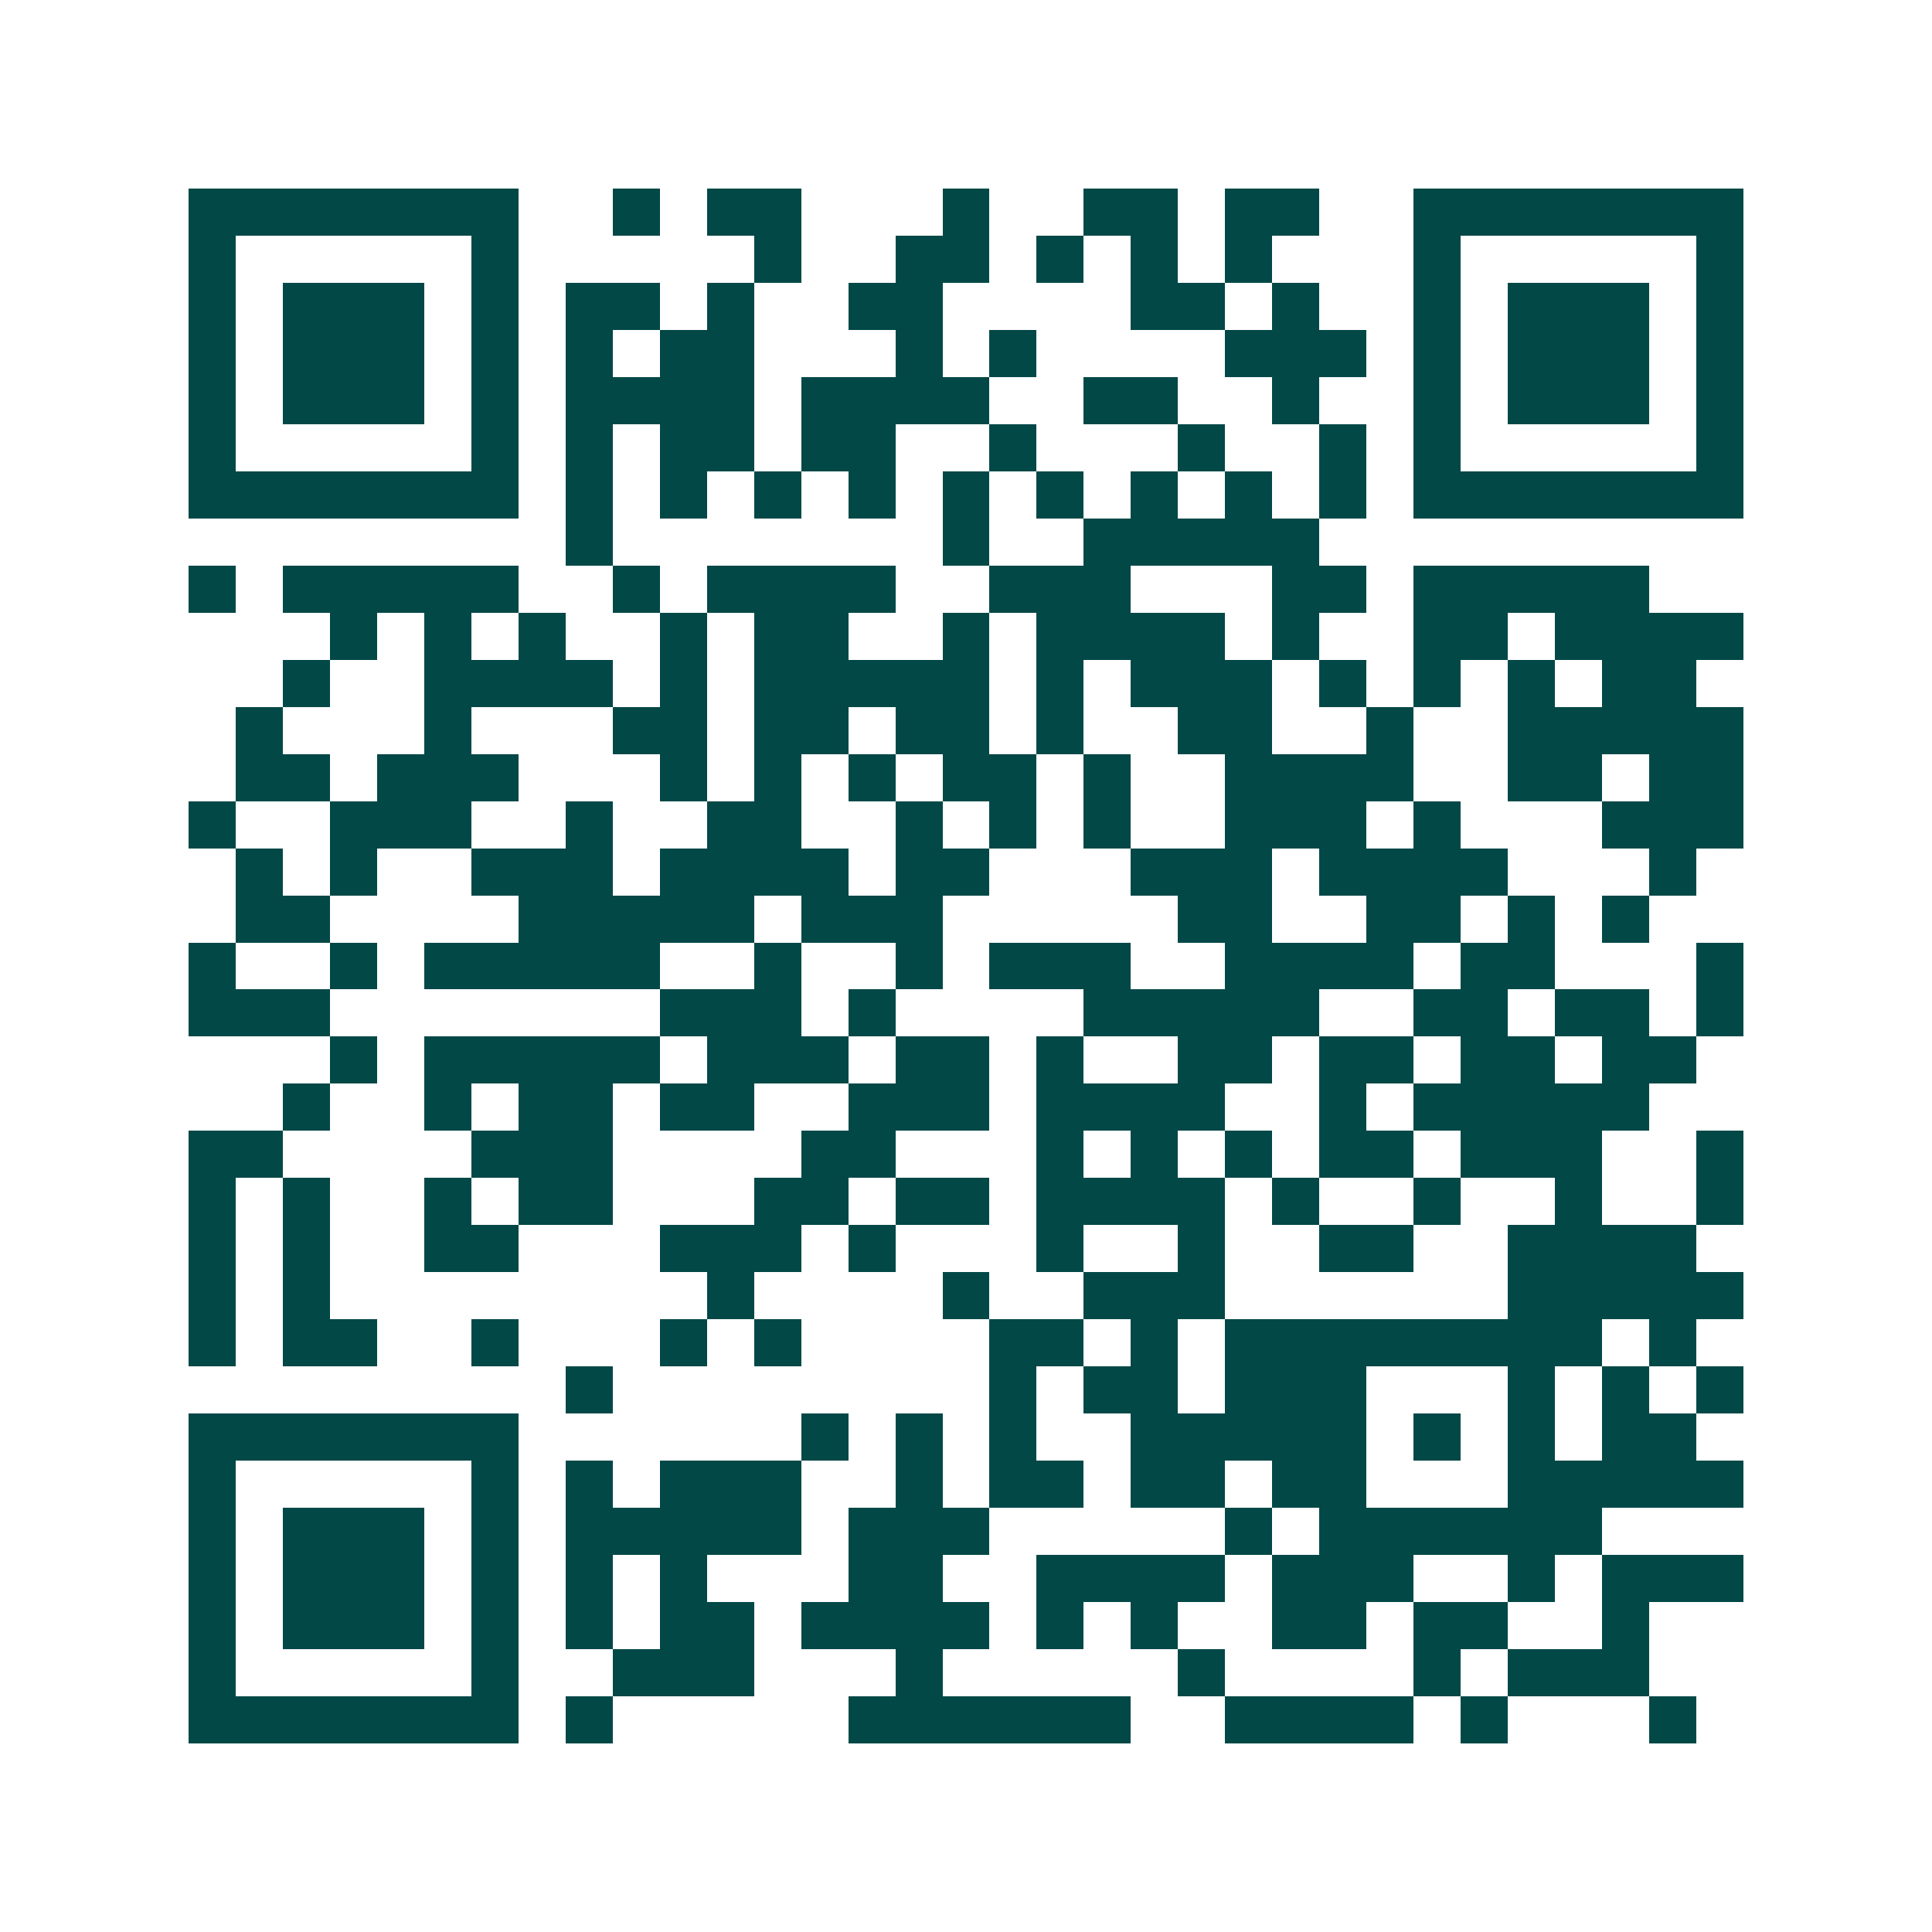 <svg xmlns="http://www.w3.org/2000/svg" width="200" height="200" viewBox="0 0 41 41" shape-rendering="crispEdges"><path fill="#ffffff" d="M0 0h41v41H0z"/><path stroke="#014847" d="M4 4.5h7m2 0h1m1 0h2m3 0h1m2 0h2m1 0h2m2 0h7M4 5.5h1m5 0h1m5 0h1m2 0h2m1 0h1m1 0h1m1 0h1m3 0h1m5 0h1M4 6.5h1m1 0h3m1 0h1m1 0h2m1 0h1m2 0h2m4 0h2m1 0h1m2 0h1m1 0h3m1 0h1M4 7.5h1m1 0h3m1 0h1m1 0h1m1 0h2m3 0h1m1 0h1m4 0h3m1 0h1m1 0h3m1 0h1M4 8.5h1m1 0h3m1 0h1m1 0h4m1 0h4m2 0h2m2 0h1m2 0h1m1 0h3m1 0h1M4 9.5h1m5 0h1m1 0h1m1 0h2m1 0h2m2 0h1m3 0h1m2 0h1m1 0h1m5 0h1M4 10.5h7m1 0h1m1 0h1m1 0h1m1 0h1m1 0h1m1 0h1m1 0h1m1 0h1m1 0h1m1 0h7M12 11.5h1m7 0h1m2 0h5M4 12.5h1m1 0h5m2 0h1m1 0h4m2 0h3m3 0h2m1 0h5M7 13.5h1m1 0h1m1 0h1m2 0h1m1 0h2m2 0h1m1 0h4m1 0h1m2 0h2m1 0h4M6 14.5h1m2 0h4m1 0h1m1 0h5m1 0h1m1 0h3m1 0h1m1 0h1m1 0h1m1 0h2M5 15.5h1m3 0h1m3 0h2m1 0h2m1 0h2m1 0h1m2 0h2m2 0h1m2 0h5M5 16.5h2m1 0h3m3 0h1m1 0h1m1 0h1m1 0h2m1 0h1m2 0h4m2 0h2m1 0h2M4 17.5h1m2 0h3m2 0h1m2 0h2m2 0h1m1 0h1m1 0h1m2 0h3m1 0h1m3 0h3M5 18.5h1m1 0h1m2 0h3m1 0h4m1 0h2m3 0h3m1 0h4m3 0h1M5 19.5h2m4 0h5m1 0h3m5 0h2m2 0h2m1 0h1m1 0h1M4 20.5h1m2 0h1m1 0h5m2 0h1m2 0h1m1 0h3m2 0h4m1 0h2m3 0h1M4 21.5h3m7 0h3m1 0h1m4 0h5m2 0h2m1 0h2m1 0h1M7 22.5h1m1 0h5m1 0h3m1 0h2m1 0h1m2 0h2m1 0h2m1 0h2m1 0h2M6 23.5h1m2 0h1m1 0h2m1 0h2m2 0h3m1 0h4m2 0h1m1 0h5M4 24.5h2m4 0h3m4 0h2m3 0h1m1 0h1m1 0h1m1 0h2m1 0h3m2 0h1M4 25.5h1m1 0h1m2 0h1m1 0h2m3 0h2m1 0h2m1 0h4m1 0h1m2 0h1m2 0h1m2 0h1M4 26.5h1m1 0h1m2 0h2m3 0h3m1 0h1m3 0h1m2 0h1m2 0h2m2 0h4M4 27.5h1m1 0h1m8 0h1m4 0h1m2 0h3m6 0h5M4 28.5h1m1 0h2m2 0h1m3 0h1m1 0h1m4 0h2m1 0h1m1 0h8m1 0h1M12 29.5h1m8 0h1m1 0h2m1 0h3m3 0h1m1 0h1m1 0h1M4 30.5h7m6 0h1m1 0h1m1 0h1m2 0h5m1 0h1m1 0h1m1 0h2M4 31.5h1m5 0h1m1 0h1m1 0h3m2 0h1m1 0h2m1 0h2m1 0h2m3 0h5M4 32.5h1m1 0h3m1 0h1m1 0h5m1 0h3m5 0h1m1 0h6M4 33.5h1m1 0h3m1 0h1m1 0h1m1 0h1m3 0h2m2 0h4m1 0h3m2 0h1m1 0h3M4 34.5h1m1 0h3m1 0h1m1 0h1m1 0h2m1 0h4m1 0h1m1 0h1m2 0h2m1 0h2m2 0h1M4 35.5h1m5 0h1m2 0h3m3 0h1m5 0h1m4 0h1m1 0h3M4 36.5h7m1 0h1m5 0h6m2 0h4m1 0h1m3 0h1"/></svg>
